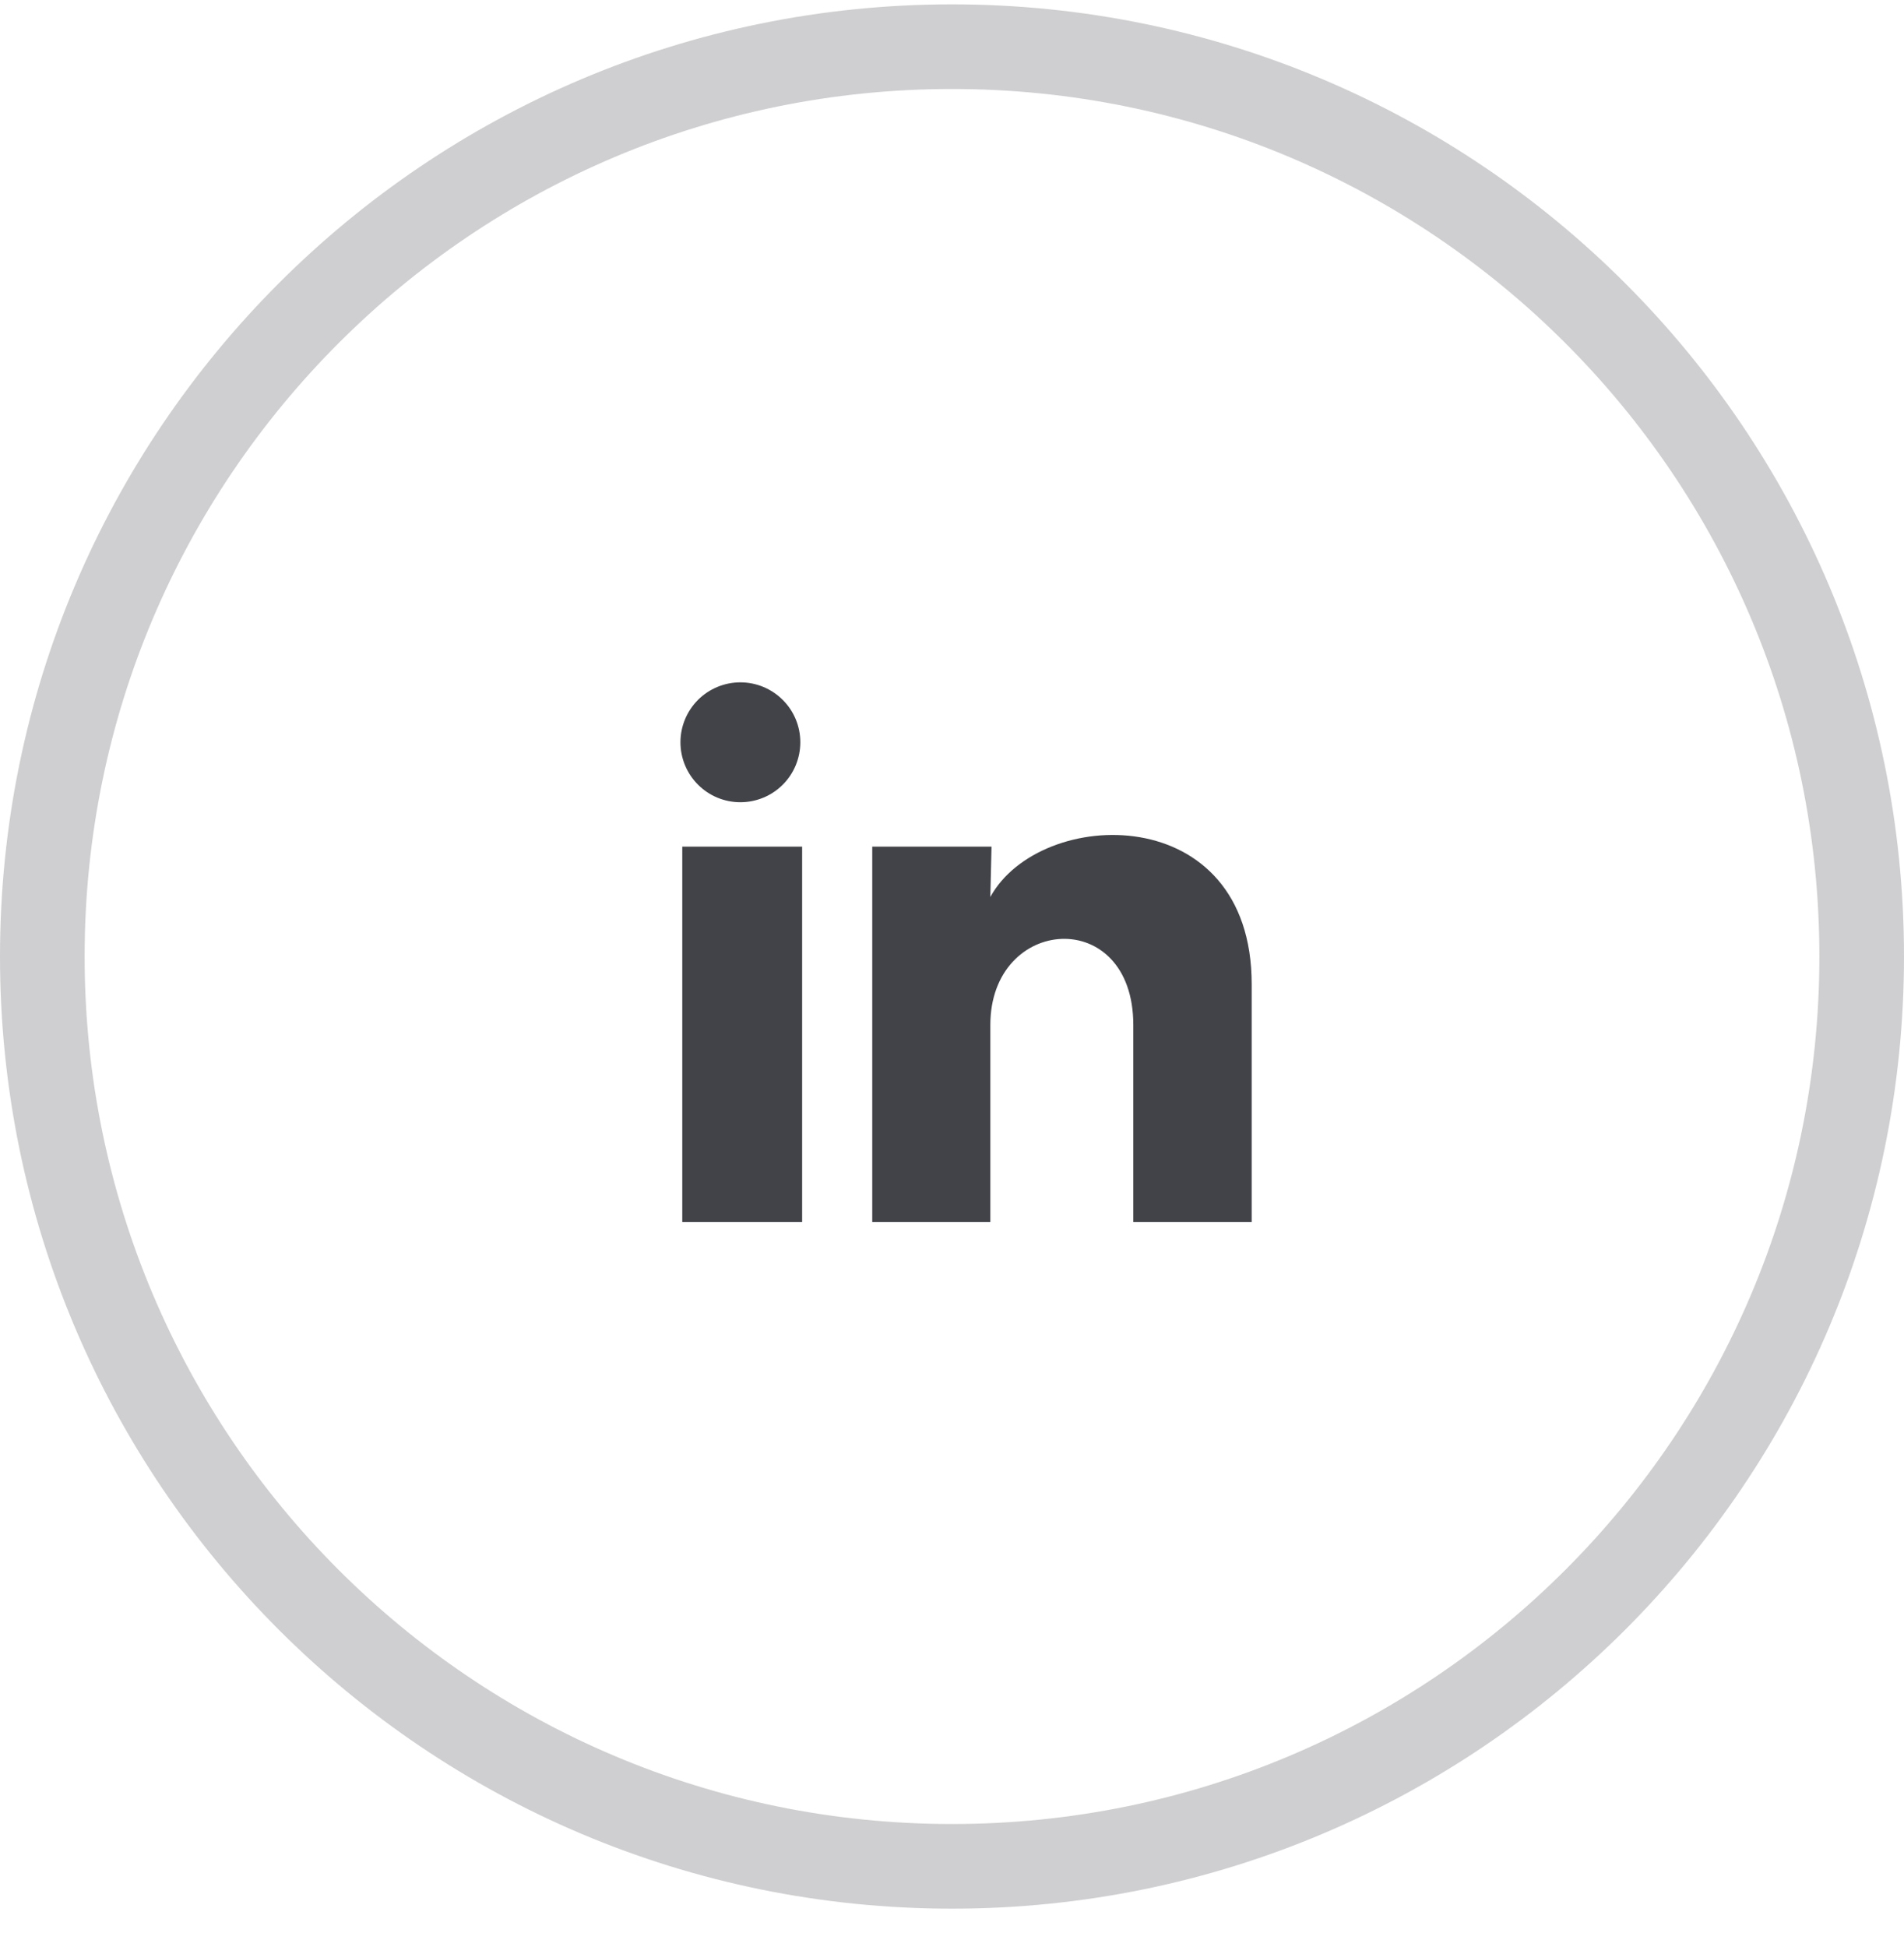 <svg width="45" height="46" viewBox="0 0 45 46" fill="none" xmlns="http://www.w3.org/2000/svg">
<path opacity="0.25" d="M44 22.602C44 34.477 34.374 44.102 22.5 44.102C10.626 44.102 1 34.477 1 22.602C1 10.728 10.626 1.103 22.5 1.103C34.374 1.103 44 10.728 44 22.602Z" stroke="#424348" stroke-width="2"/>
<path d="M18.915 17.541C18.915 17.917 18.766 18.277 18.5 18.543C18.234 18.808 17.874 18.957 17.498 18.957C17.122 18.957 16.762 18.808 16.497 18.542C16.231 18.276 16.082 17.916 16.082 17.54C16.082 17.164 16.232 16.804 16.497 16.538C16.763 16.273 17.124 16.124 17.499 16.124C17.875 16.124 18.235 16.274 18.501 16.54C18.767 16.805 18.916 17.166 18.915 17.541ZM18.958 20.006H16.125V28.875H18.958V20.006ZM23.434 20.006H20.615V28.875H23.406V24.221C23.406 21.628 26.785 21.388 26.785 24.221V28.875H29.583V23.258C29.583 18.887 24.582 19.05 23.406 21.196L23.434 20.006Z" fill="#424348"/>
</svg>
